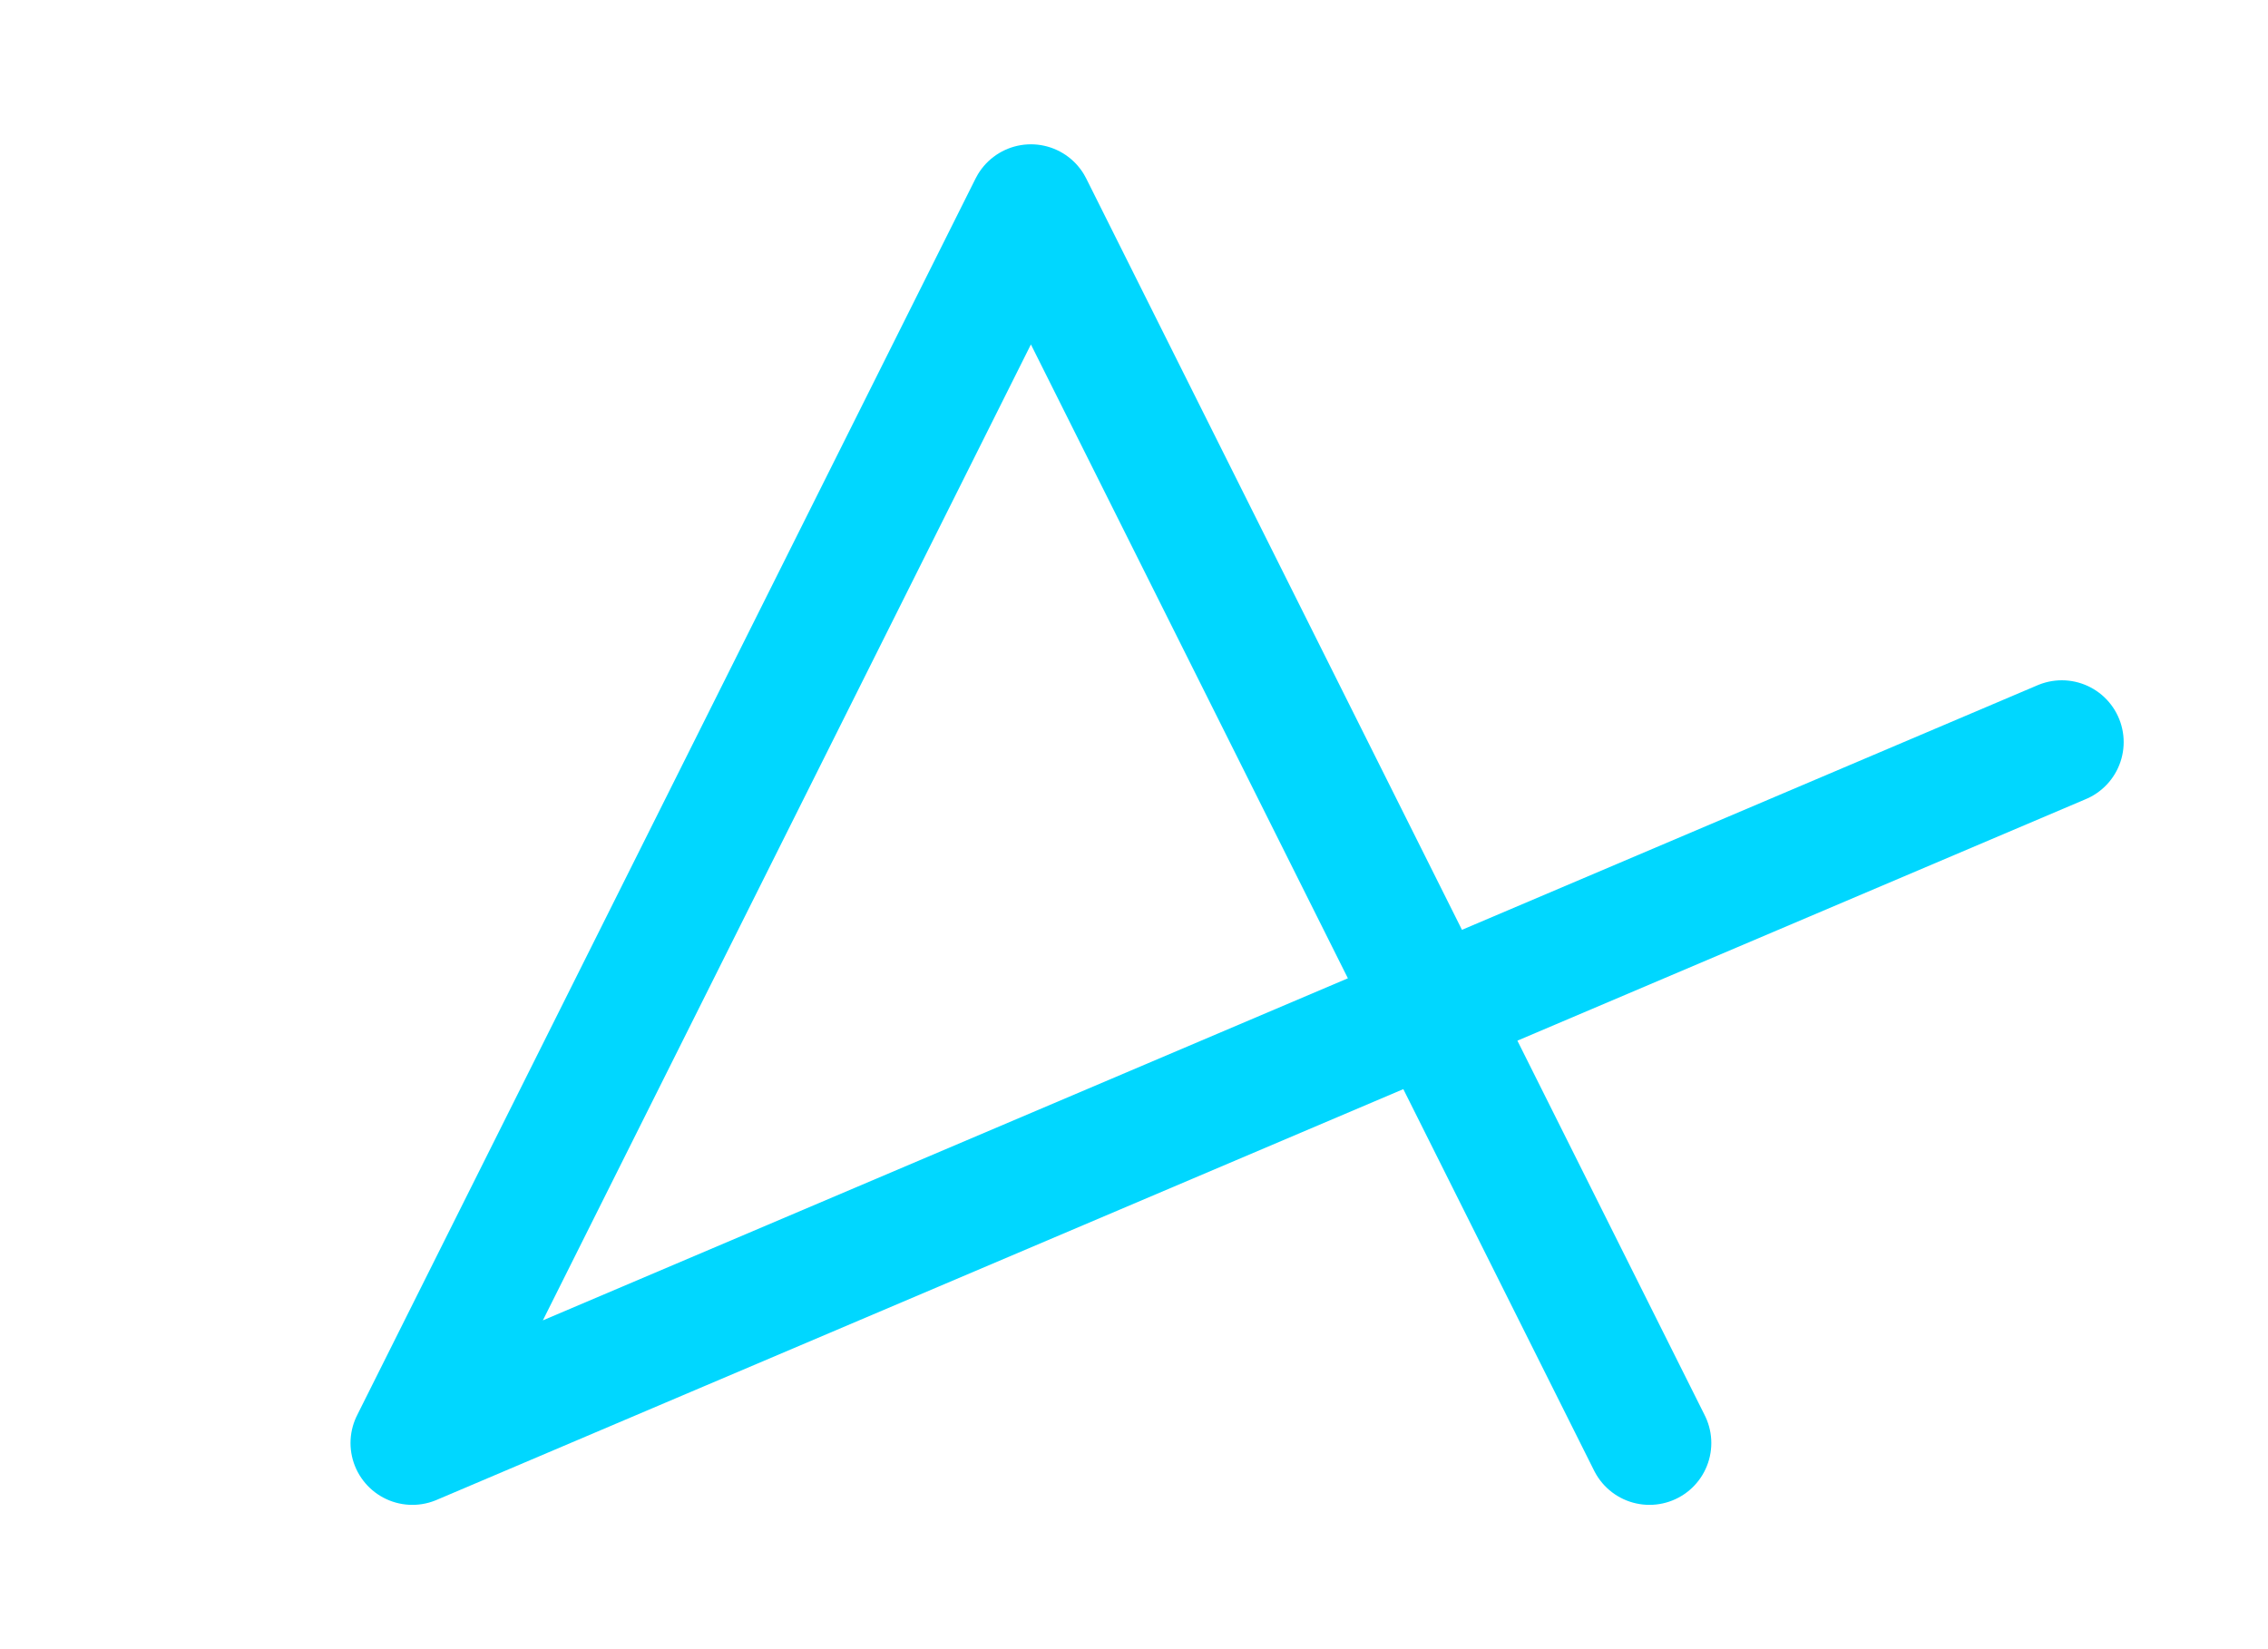 <svg viewBox="0 0 55 40" xmlns="http://www.w3.org/2000/svg">
  <path d="M10 35 L25 5 L40 35 M10 35 L50 18" stroke="#00D7FF" stroke-width="3" fill="none" stroke-linecap="round" stroke-linejoin="round"/>
</svg>
